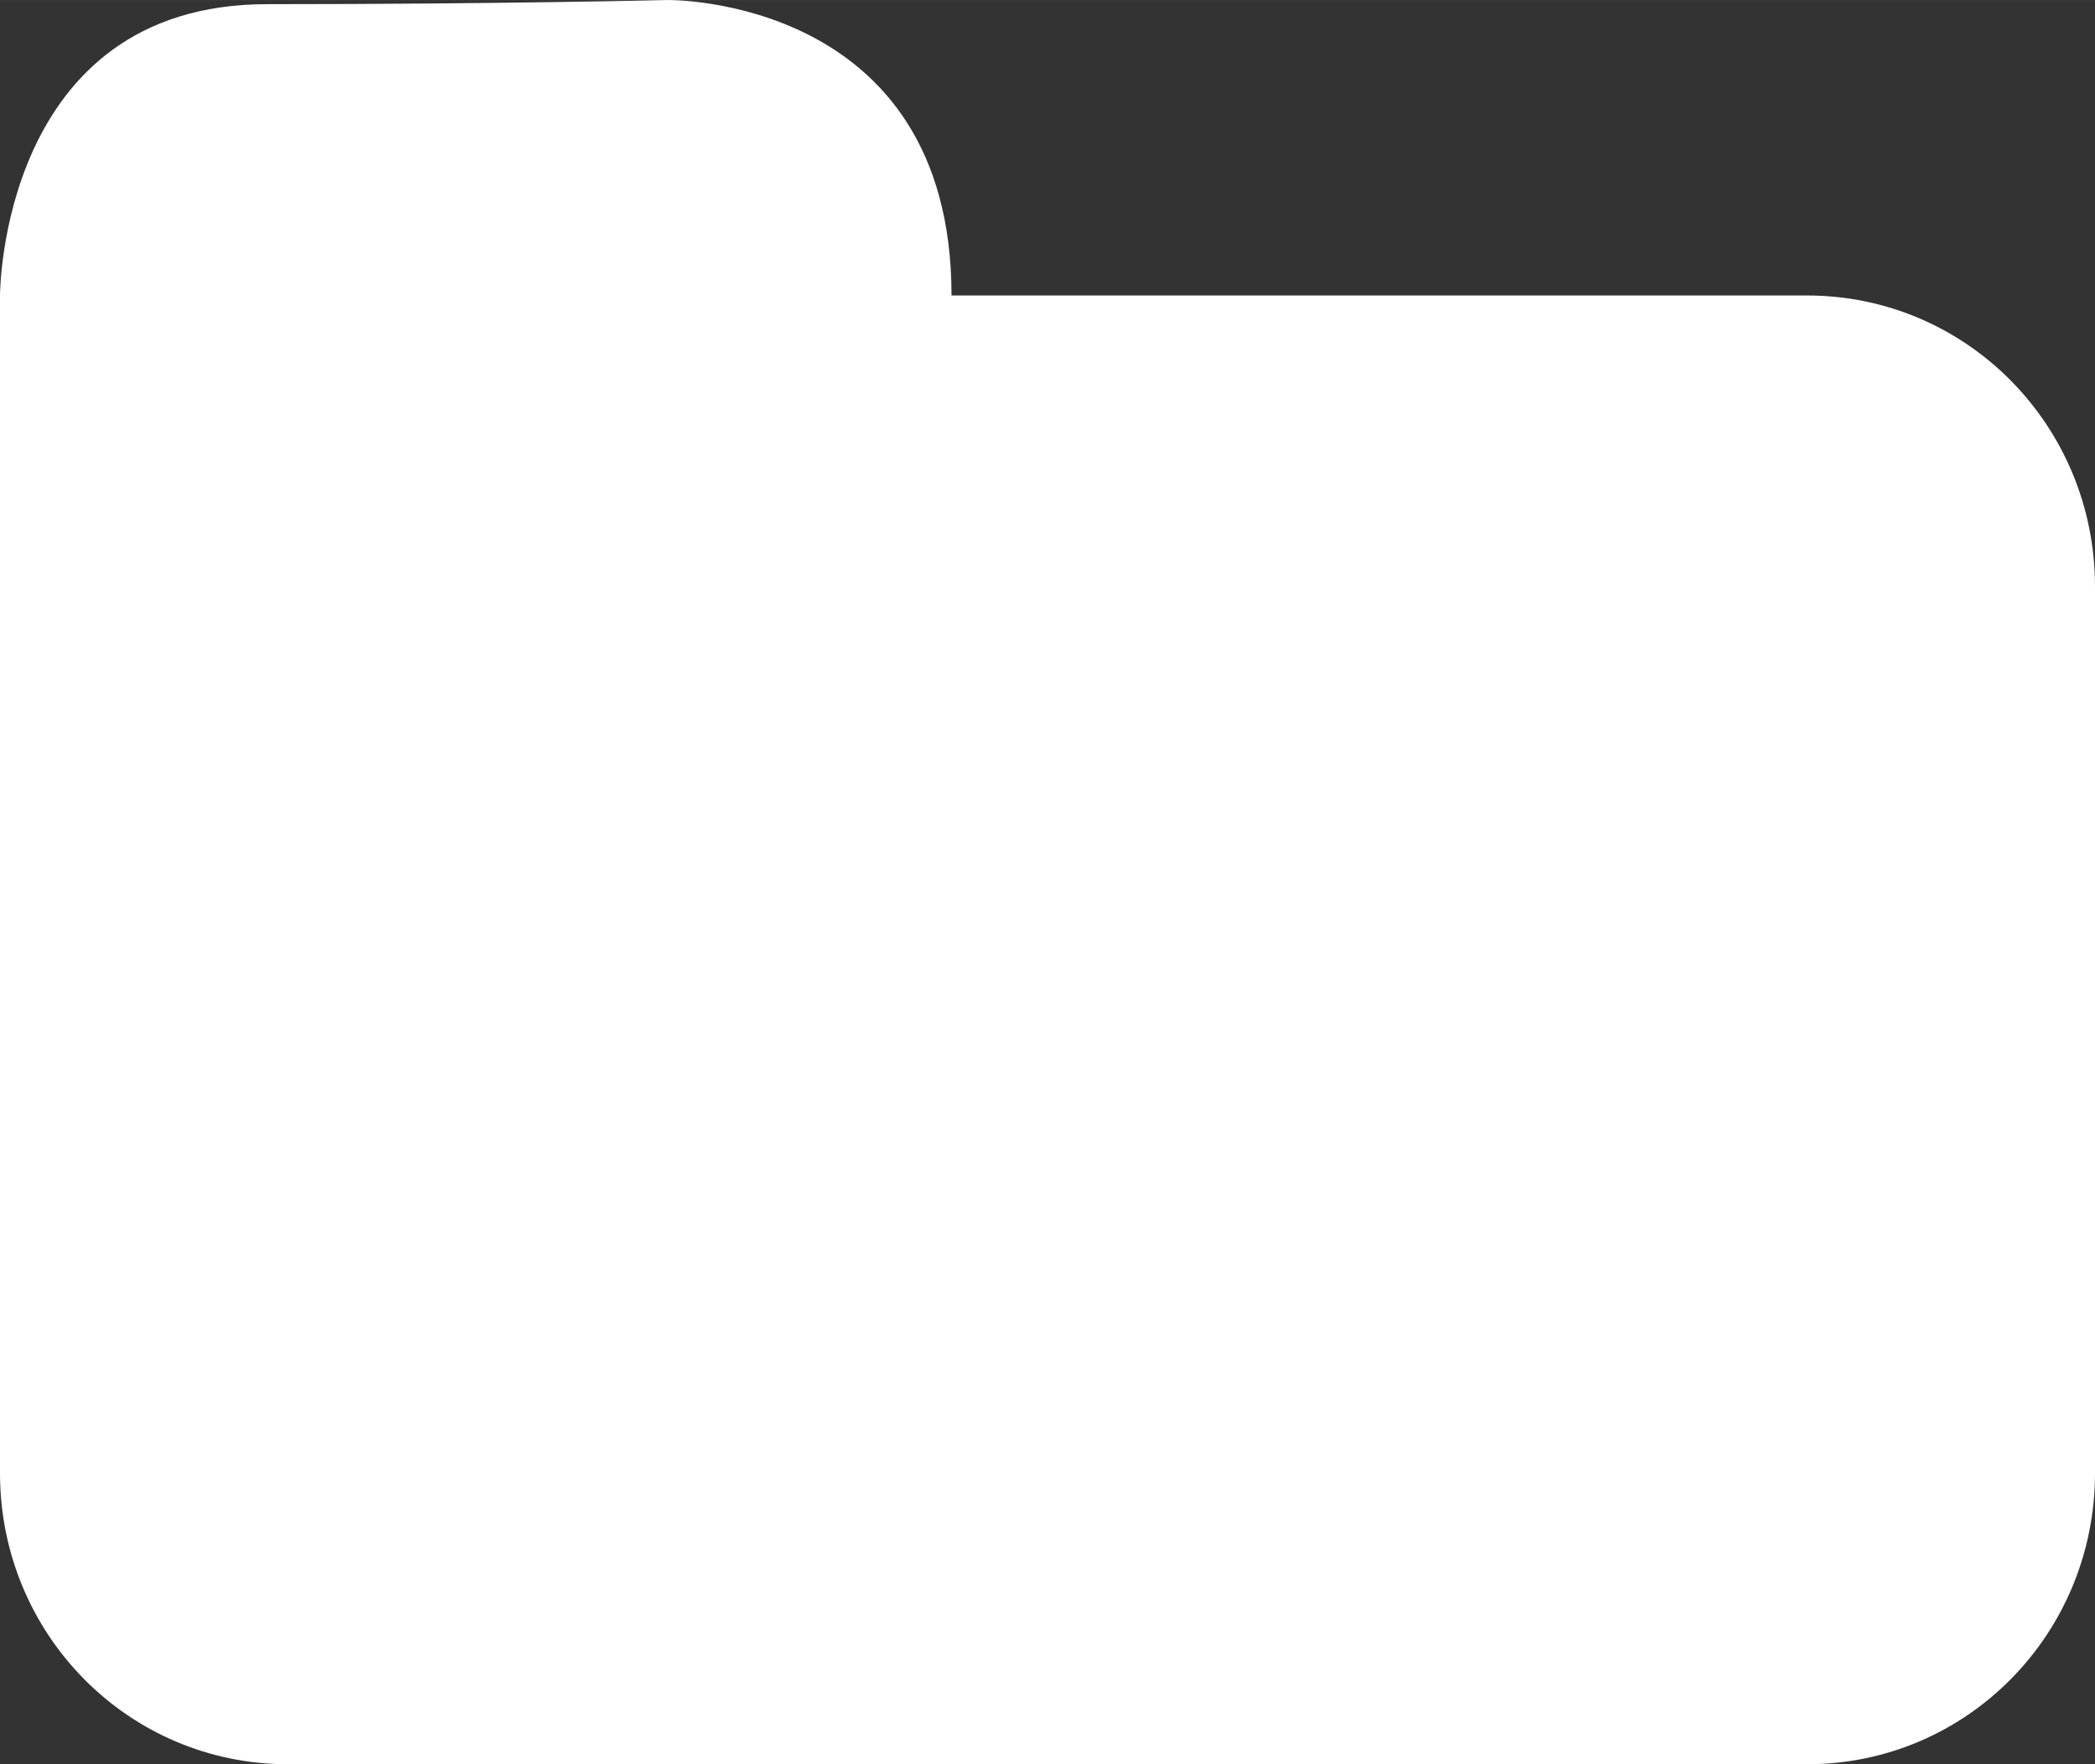 <?xml version="1.0" encoding="UTF-8" standalone="no"?>
<!-- Created with Inkscape (http://www.inkscape.org/) -->

<svg
   xmlns:dc="http://purl.org/dc/elements/1.1/"
   xmlns:cc="http://creativecommons.org/ns#"
   xmlns:rdf="http://www.w3.org/1999/02/22-rdf-syntax-ns#"
   xmlns:svg="http://www.w3.org/2000/svg"
   xmlns="http://www.w3.org/2000/svg"
   xmlns:sodipodi="http://sodipodi.sourceforge.net/DTD/sodipodi-0.dtd"
   xmlns:inkscape="http://www.inkscape.org/namespaces/inkscape"
   width="10.724mm"
   height="9.031mm"
   viewBox="0 0 38 32"
   id="svg2"
   version="1.1"
   inkscape:version="0.91pre4 r13712"
   sodipodi:docname="folder.svg">
  <rect x="0" y="0" width="38" height="32" fill="#333333" stroke="none"/>
  <defs
     id="defs4" />
  <sodipodi:namedview
     id="base"
     pagecolor="#ffffff"
     bordercolor="#666666"
     borderopacity="1.0"
     inkscape:pageopacity="0.0"
     inkscape:pageshadow="2"
     inkscape:zoom="11.2"
     inkscape:cx="10.564421"
     inkscape:cy="10.351536"
     inkscape:document-units="px"
     inkscape:current-layer="layer1"
     showgrid="false"
     showguides="true"
     inkscape:guide-bbox="true"
     fit-margin-top="0"
     fit-margin-left="0"
     fit-margin-right="0"
     fit-margin-bottom="0"
     inkscape:window-width="1538"
     inkscape:window-height="1178"
     inkscape:window-x="54"
     inkscape:window-y="-8"
     inkscape:window-maximized="1">
    <sodipodi:guide
       position="-6.964,41.428"
       orientation="1,0"
       id="guide4147" />
    <sodipodi:guide
       position="0.268,21.607"
       orientation="0,1"
       id="guide4149" />
  </sodipodi:namedview>
  <g
     inkscape:label="Calque 1"
     inkscape:groupmode="layer"
     id="layer1"
     transform="translate(-286.607,-670.63)">
    <path
       style="fill:#ffffff;fill-opacity:1;stroke:none;stroke-width:10;stroke-linecap:round;stroke-linejoin:round;stroke-miterlimit:4;stroke-dasharray:none;stroke-opacity:1"
       d="m 298.718,670.63 c 0,0 -3.103,0.075 -7.266,0.075 -4.845,0 -4.845,5.284 -4.845,5.284 l 0,5.282 0,3.674 0,12.403 c 0,2.926 2.329,5.282 5.223,5.282 l 27.553,0 c 2.894,0 5.224,-2.356 5.224,-5.282 l 0,-16.077 c 0,-2.926 -2.331,-5.282 -5.224,-5.282 l -15.517,0 c 0,-5.436 -5.148,-5.359 -5.148,-5.359 z"
       id="rect4151"
       inkscape:connector-curvature="0"
       sodipodi:nodetypes="cscccsssssscc"
       inkscape:export-xdpi="77.169647"
       inkscape:export-ydpi="77.169647" />
  </g>
</svg>
